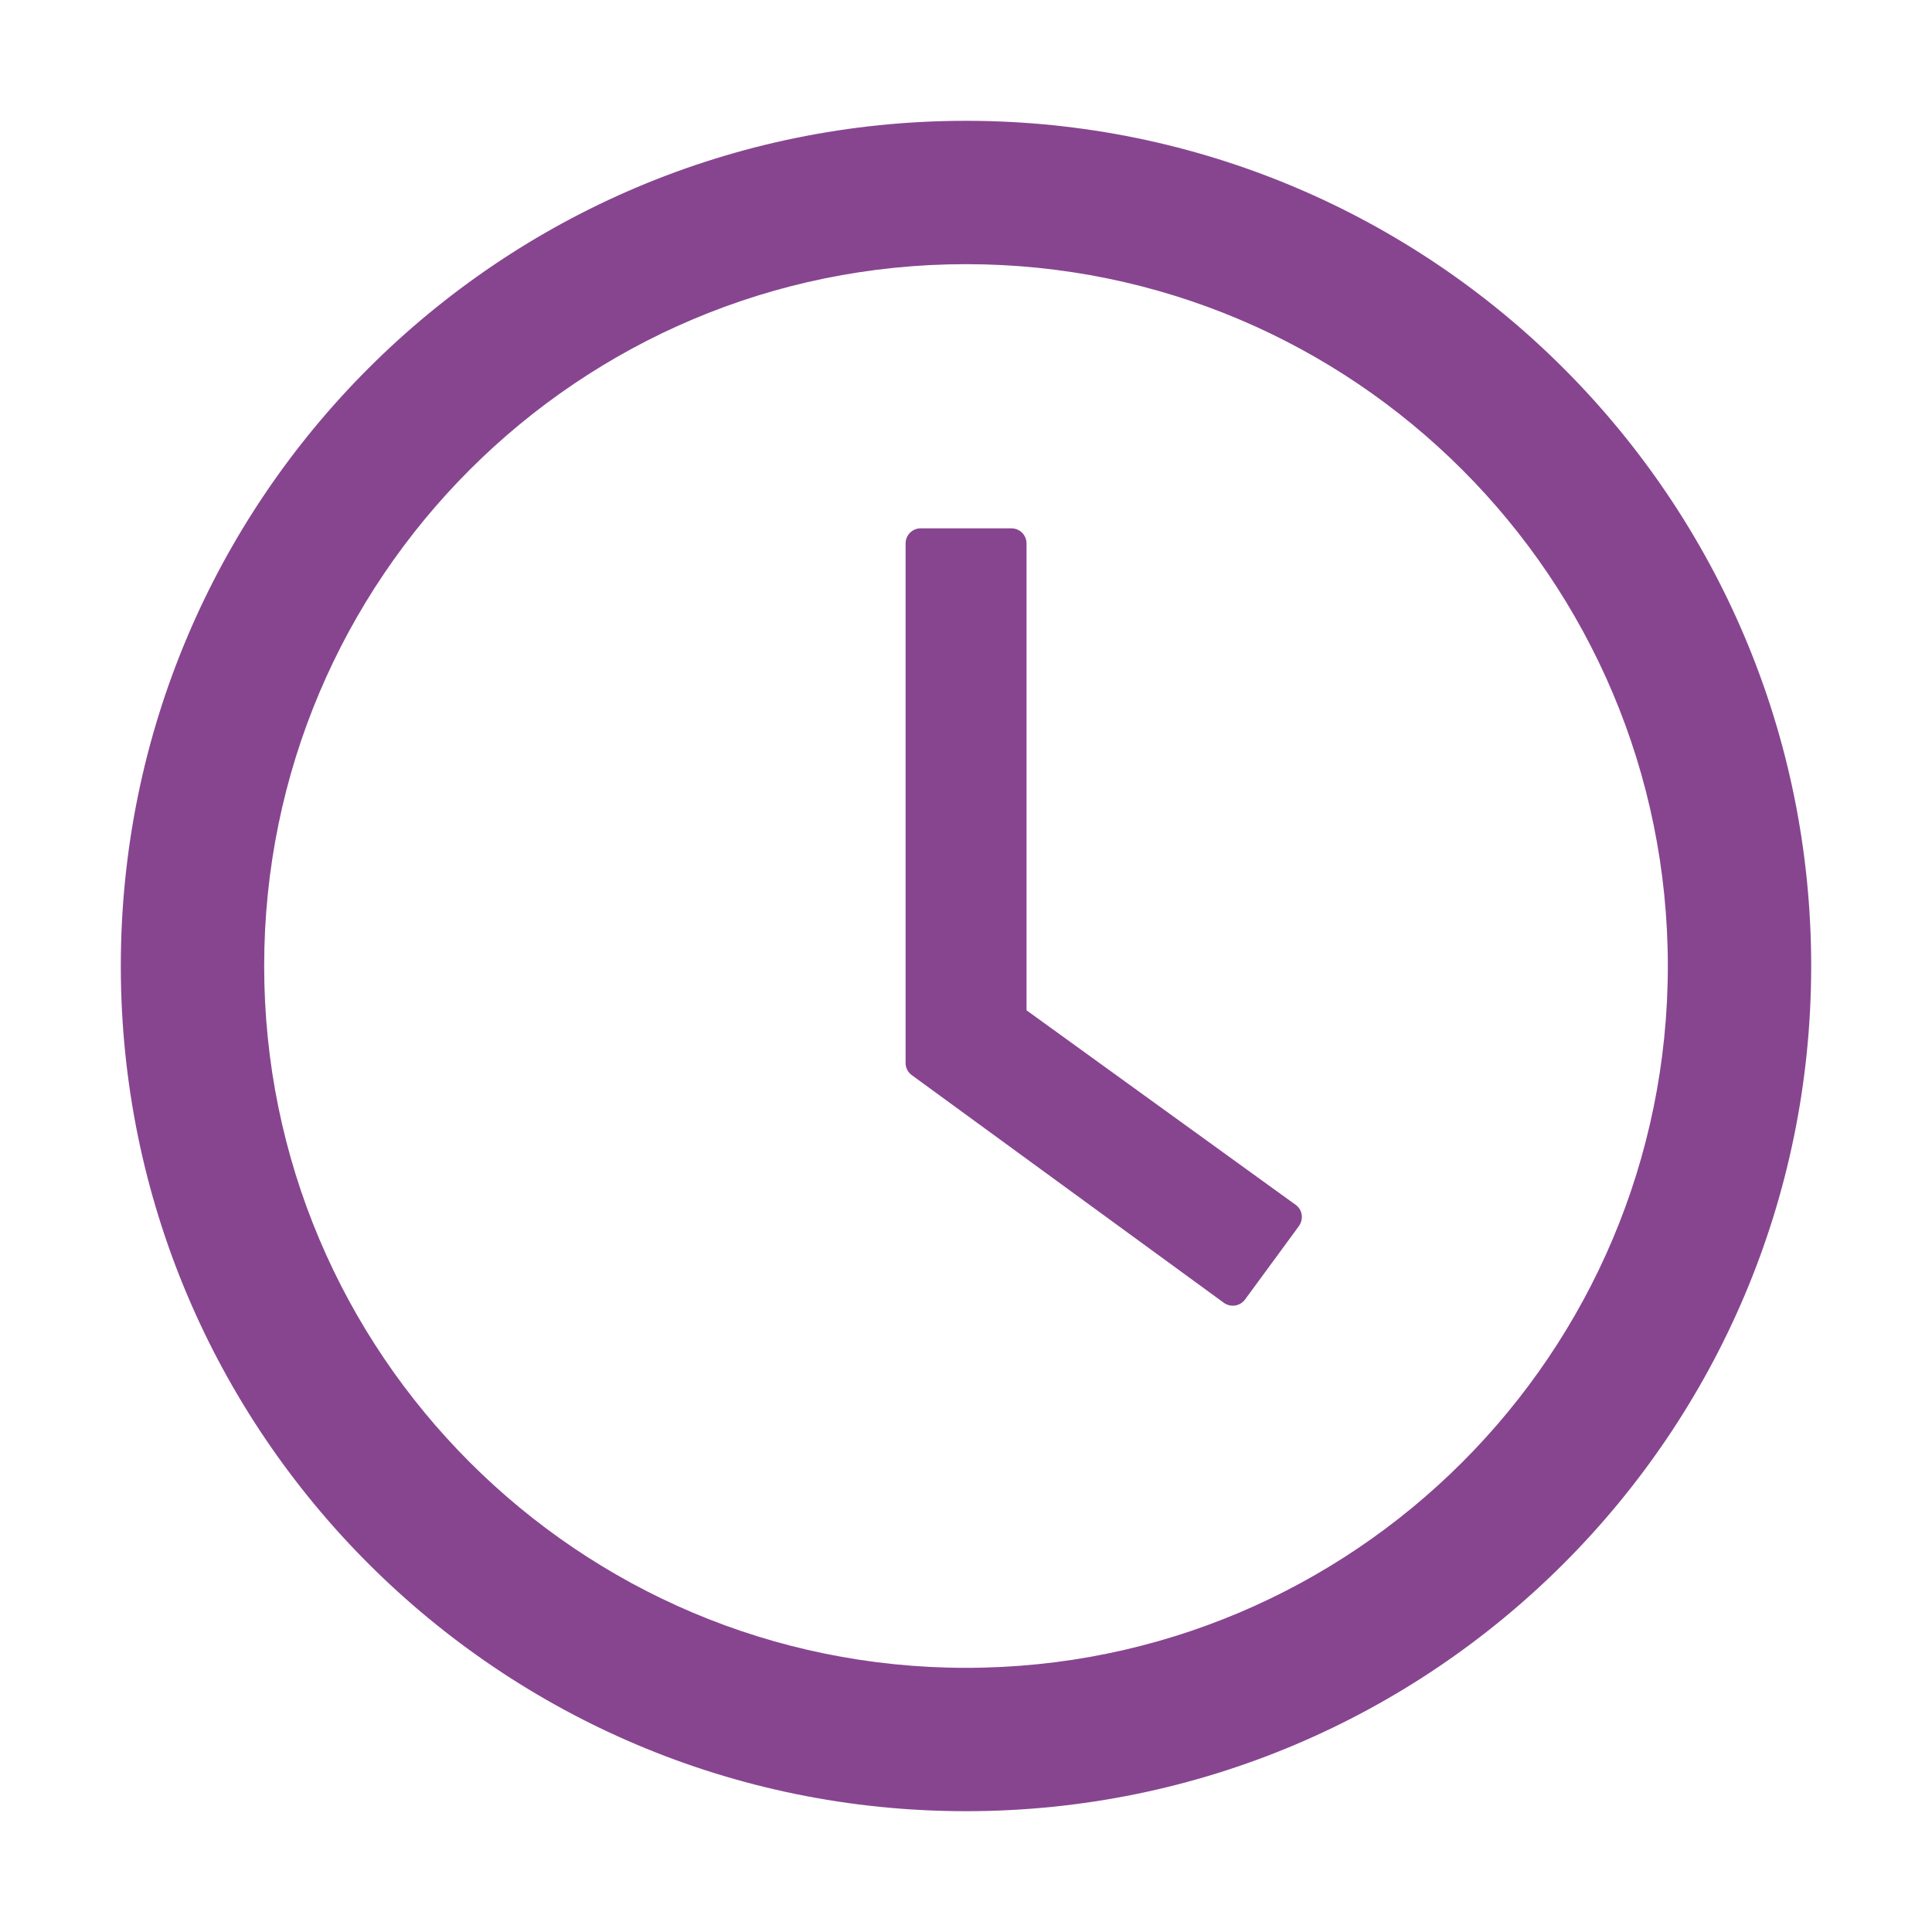 <svg width="15" height="15" viewBox="0 0 15 15" fill="none" xmlns="http://www.w3.org/2000/svg">
<path d="M7.5 0.938C3.876 0.938 0.938 3.876 0.938 7.5C0.938 11.124 3.876 14.062 7.5 14.062C11.124 14.062 14.062 11.124 14.062 7.5C14.062 3.876 11.124 0.938 7.5 0.938ZM7.5 12.949C4.491 12.949 2.051 10.509 2.051 7.5C2.051 4.491 4.491 2.051 7.5 2.051C10.509 2.051 12.949 4.491 12.949 7.5C12.949 10.509 10.509 12.949 7.5 12.949Z" fill="#874590"/>
<path d="M10.059 9.354L7.97 7.844V4.219C7.97 4.154 7.917 4.102 7.853 4.102H7.148C7.084 4.102 7.031 4.154 7.031 4.219V8.253C7.031 8.291 7.049 8.326 7.08 8.348L9.502 10.115C9.555 10.153 9.628 10.141 9.666 10.09L10.085 9.519C10.123 9.464 10.112 9.391 10.059 9.354Z" fill="#874590"/>
</svg>
